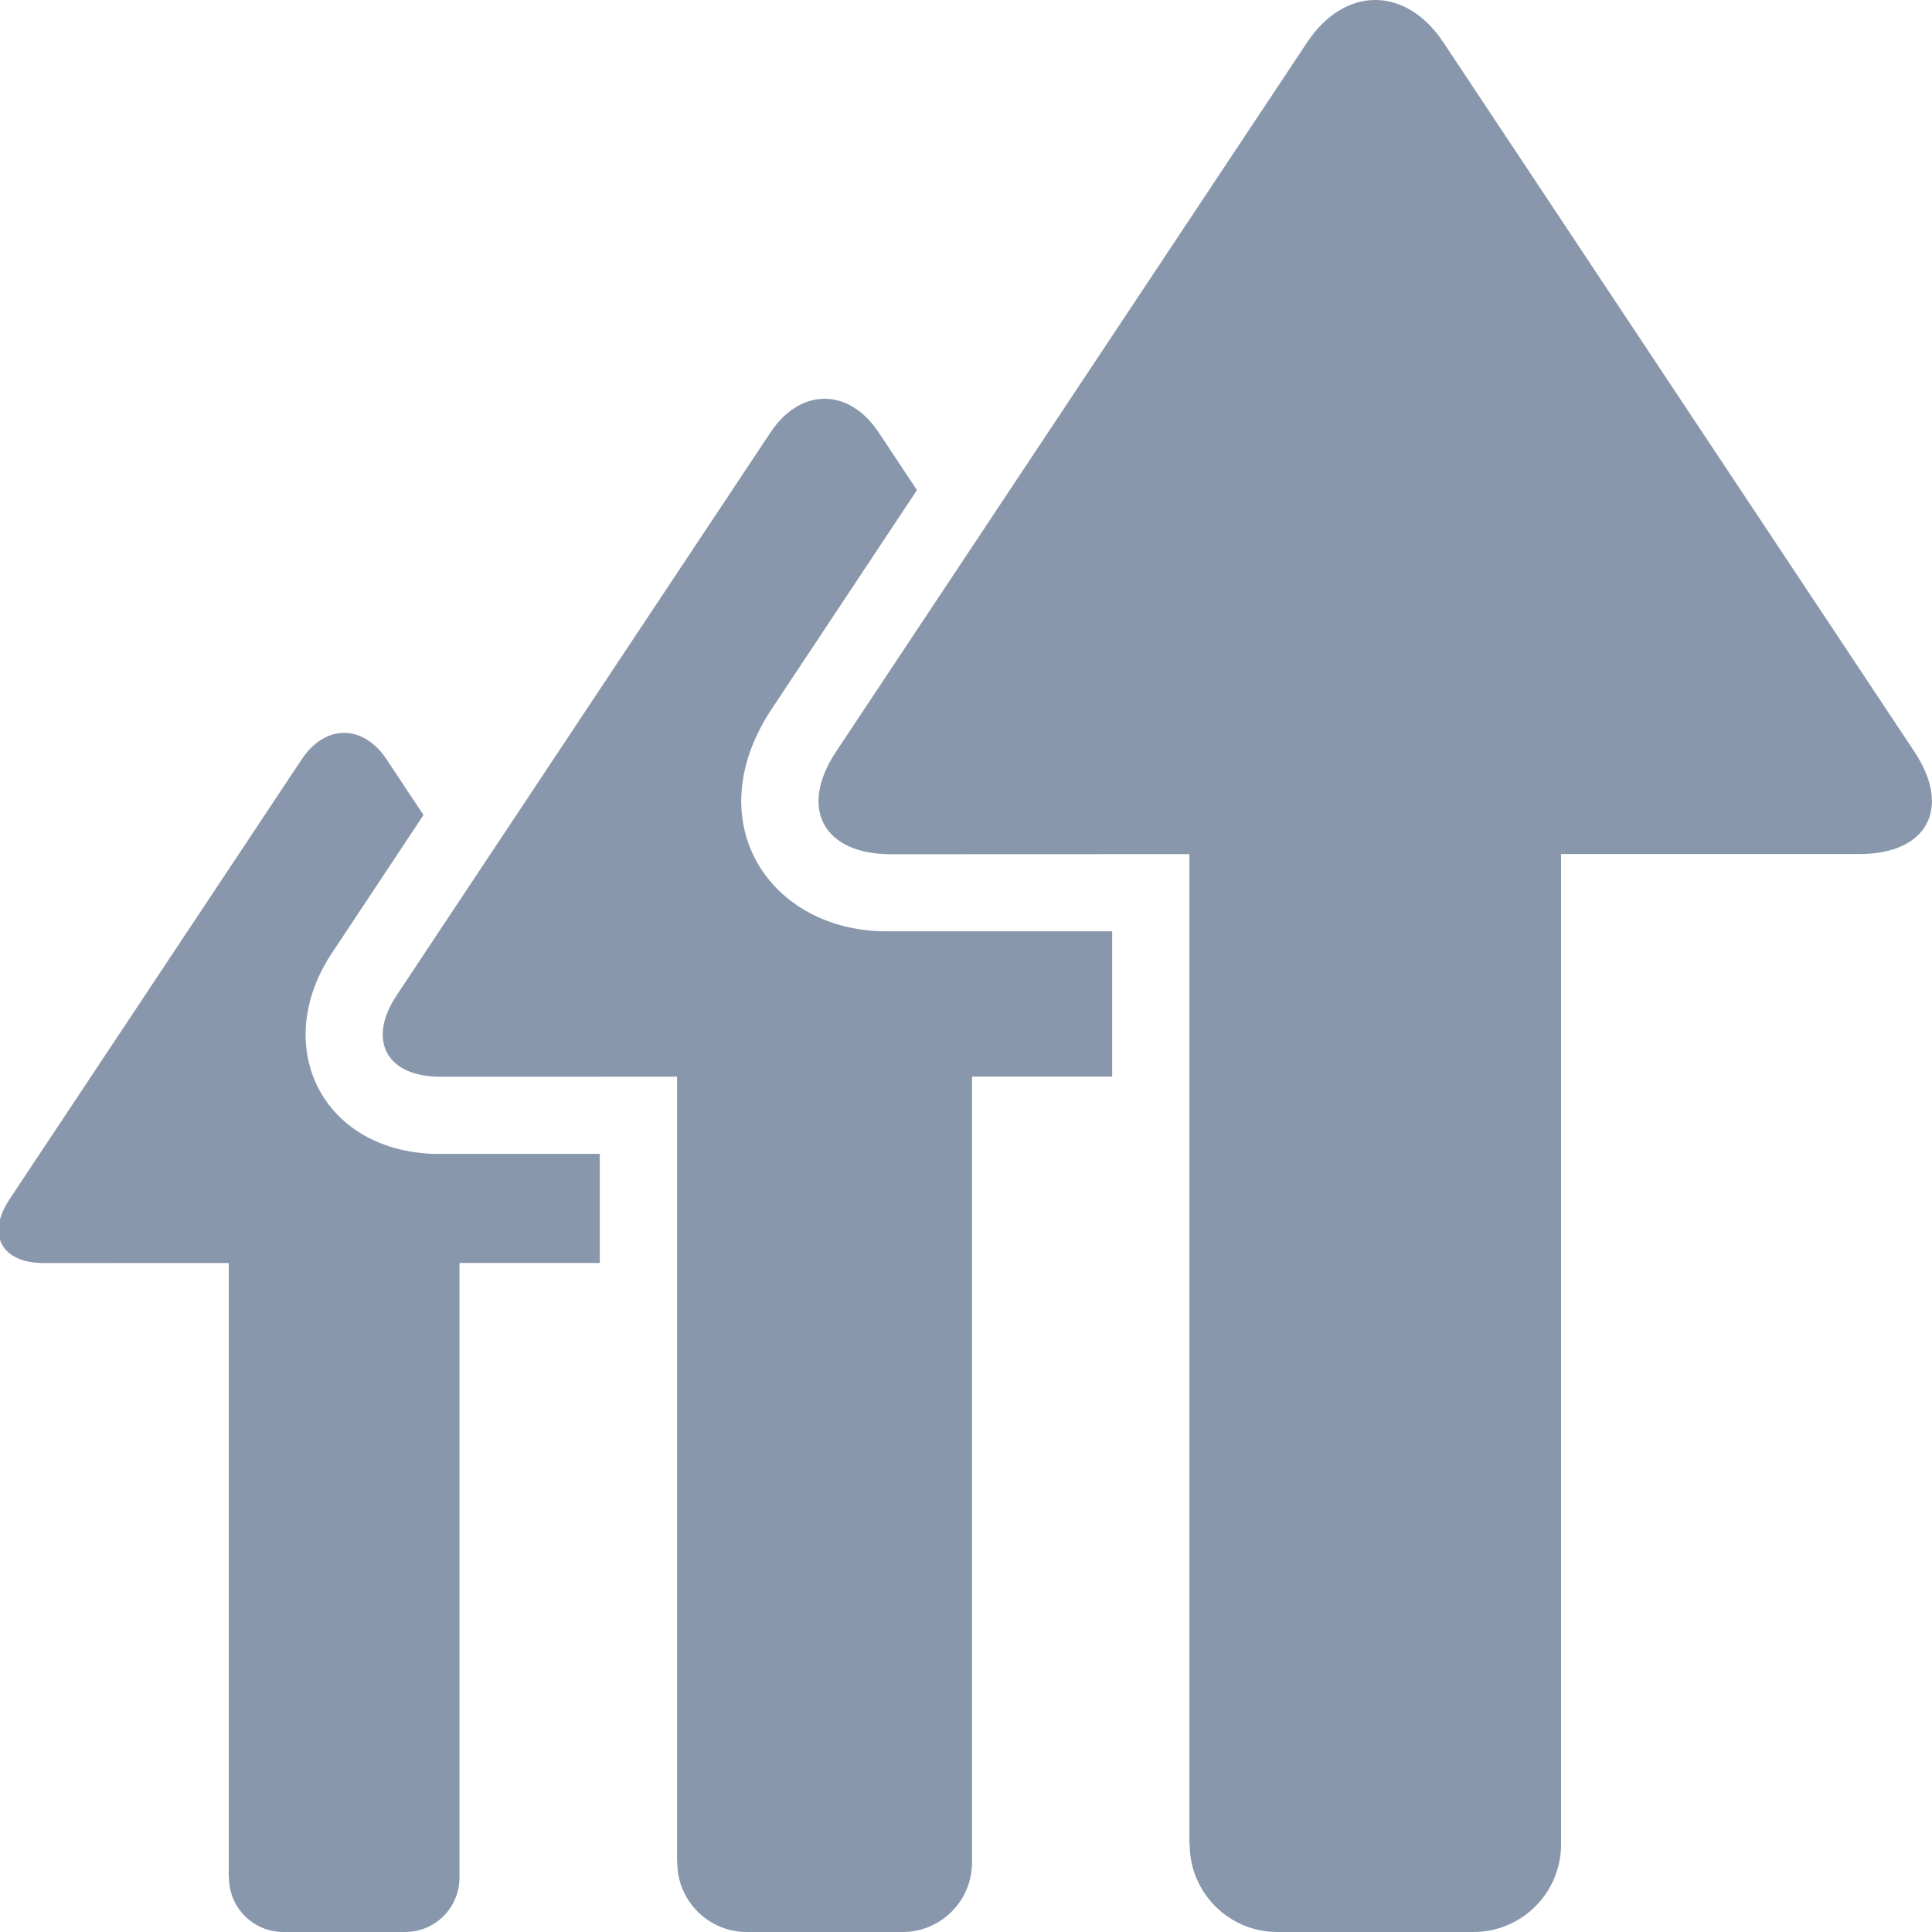 <?xml version="1.0" encoding="utf-8"?>
<!-- Generator: Adobe Illustrator 21.1.0, SVG Export Plug-In . SVG Version: 6.00 Build 0)  -->
<svg version="1.2" baseProfile="tiny" id="Слой_1"
	 xmlns="http://www.w3.org/2000/svg" xmlns:xlink="http://www.w3.org/1999/xlink" x="0px" y="0px" viewBox="0 0 50 50" width="37.5pt" height="37.5pt"
	 overflow="auto" xml:space="preserve">
<path fill="#8997AC" d="M5.926,48.594C5.926,49.37,6.556,50,7.331,50h3.155c0.775,0,1.405-0.63,1.405-1.406V32.685h3.631v-2.823
	h-4.32c-2.883-0.112-4.161-2.771-2.658-5.127l2.416-3.643l-0.958-1.443c-0.605-0.91-1.588-0.91-2.192,0l-7.565,11.39
	c-0.604,0.911-0.208,1.649,0.885,1.649l4.79-0.002v15.907"/>
<path fill="#8997AC" d="M17.528,48.203c0,0.991,0.806,1.797,1.797,1.797h4.034c0.991,0,1.797-0.806,1.797-1.797V27.861h3.627l0-3.76
	h-5.976c-2.982-0.09-4.753-2.919-2.808-5.794l3.732-5.624l-0.99-1.49c-0.773-1.164-2.03-1.164-2.802,0l-9.673,14.564
	c-0.772,1.164-0.266,2.109,1.131,2.109l6.125-0.002v20.339"/>
<path fill="#8997AC" d="M30.789,47.735c0,1.249,1.015,2.265,2.264,2.265h5.083c1.249,0,2.264-1.016,2.264-2.265V22.103h7.718
	c1.76,0,2.399-1.186,1.425-2.652L37.357,1.1c-0.974-1.467-2.558-1.467-3.531,0L21.638,19.451c-0.973,1.467-0.335,2.657,1.426,2.657
	l7.718-0.003v25.628"/>
</svg>

